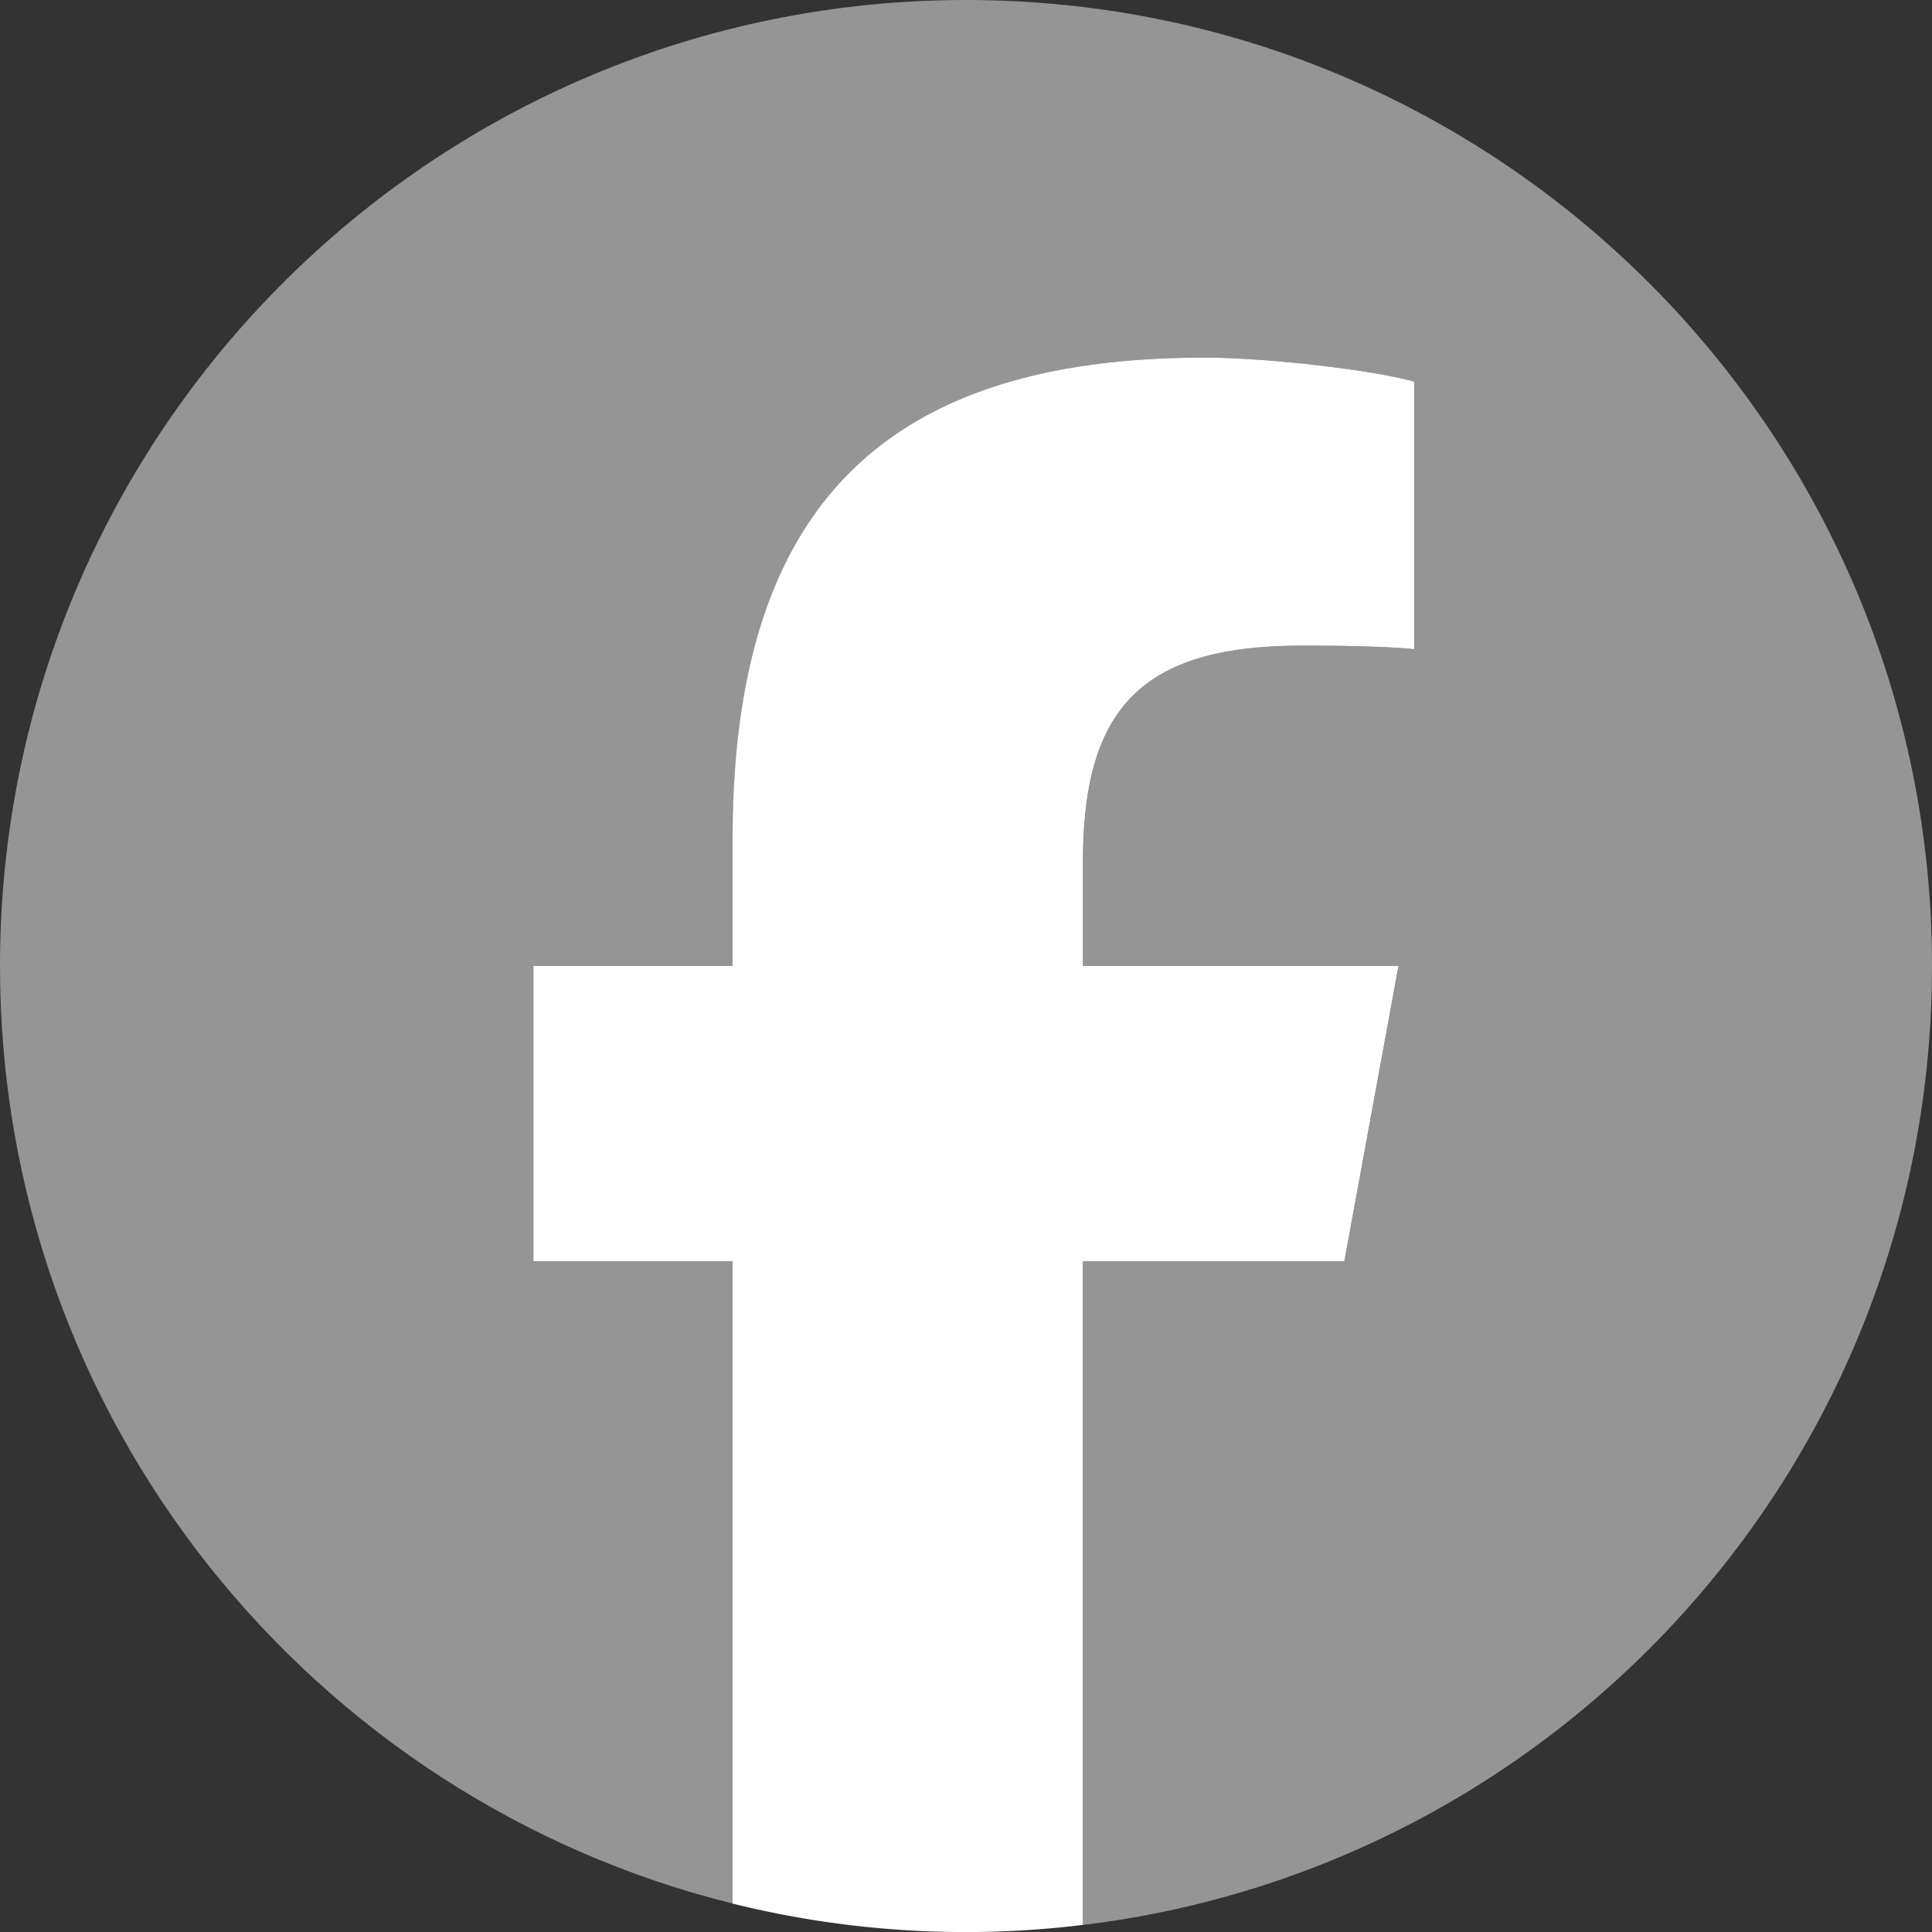 <svg xmlns="http://www.w3.org/2000/svg" width="48" height="48" fill="none"><rect width="100%" height="100%" fill="#333333" stroke="none"/><g clip-path="url(#a)"><path fill="#959595" d="M48 24C48 10.745 37.255 0 24 0S0 10.745 0 24c0 11.255 7.75 20.7 18.203 23.293V31.334h-4.95V24h4.95v-3.16c0-8.169 3.697-11.955 11.716-11.955 1.521 0 4.145.298 5.218.596v6.648c-.566-.06-1.55-.09-2.773-.09-3.935 0-5.455 1.492-5.455 5.367V24h7.84L33.4 31.334h-6.49v16.49C38.793 46.39 48 36.271 48 24Z"/><path fill="#fff" d="M33.4 31.334 34.746 24h-7.839v-2.594c0-3.875 1.52-5.366 5.456-5.366 1.222 0 2.206.03 2.772.089V9.481c-1.073-.299-3.697-.596-5.217-.596-8.02 0-11.717 3.786-11.717 11.955V24h-4.949v7.334h4.949v15.96a24.042 24.042 0 0 0 8.705.53v-16.49H33.4Z"/></g><defs><clipPath id="a"><path fill="#fff" d="M0 0h48v48H0z"/></clipPath></defs></svg>